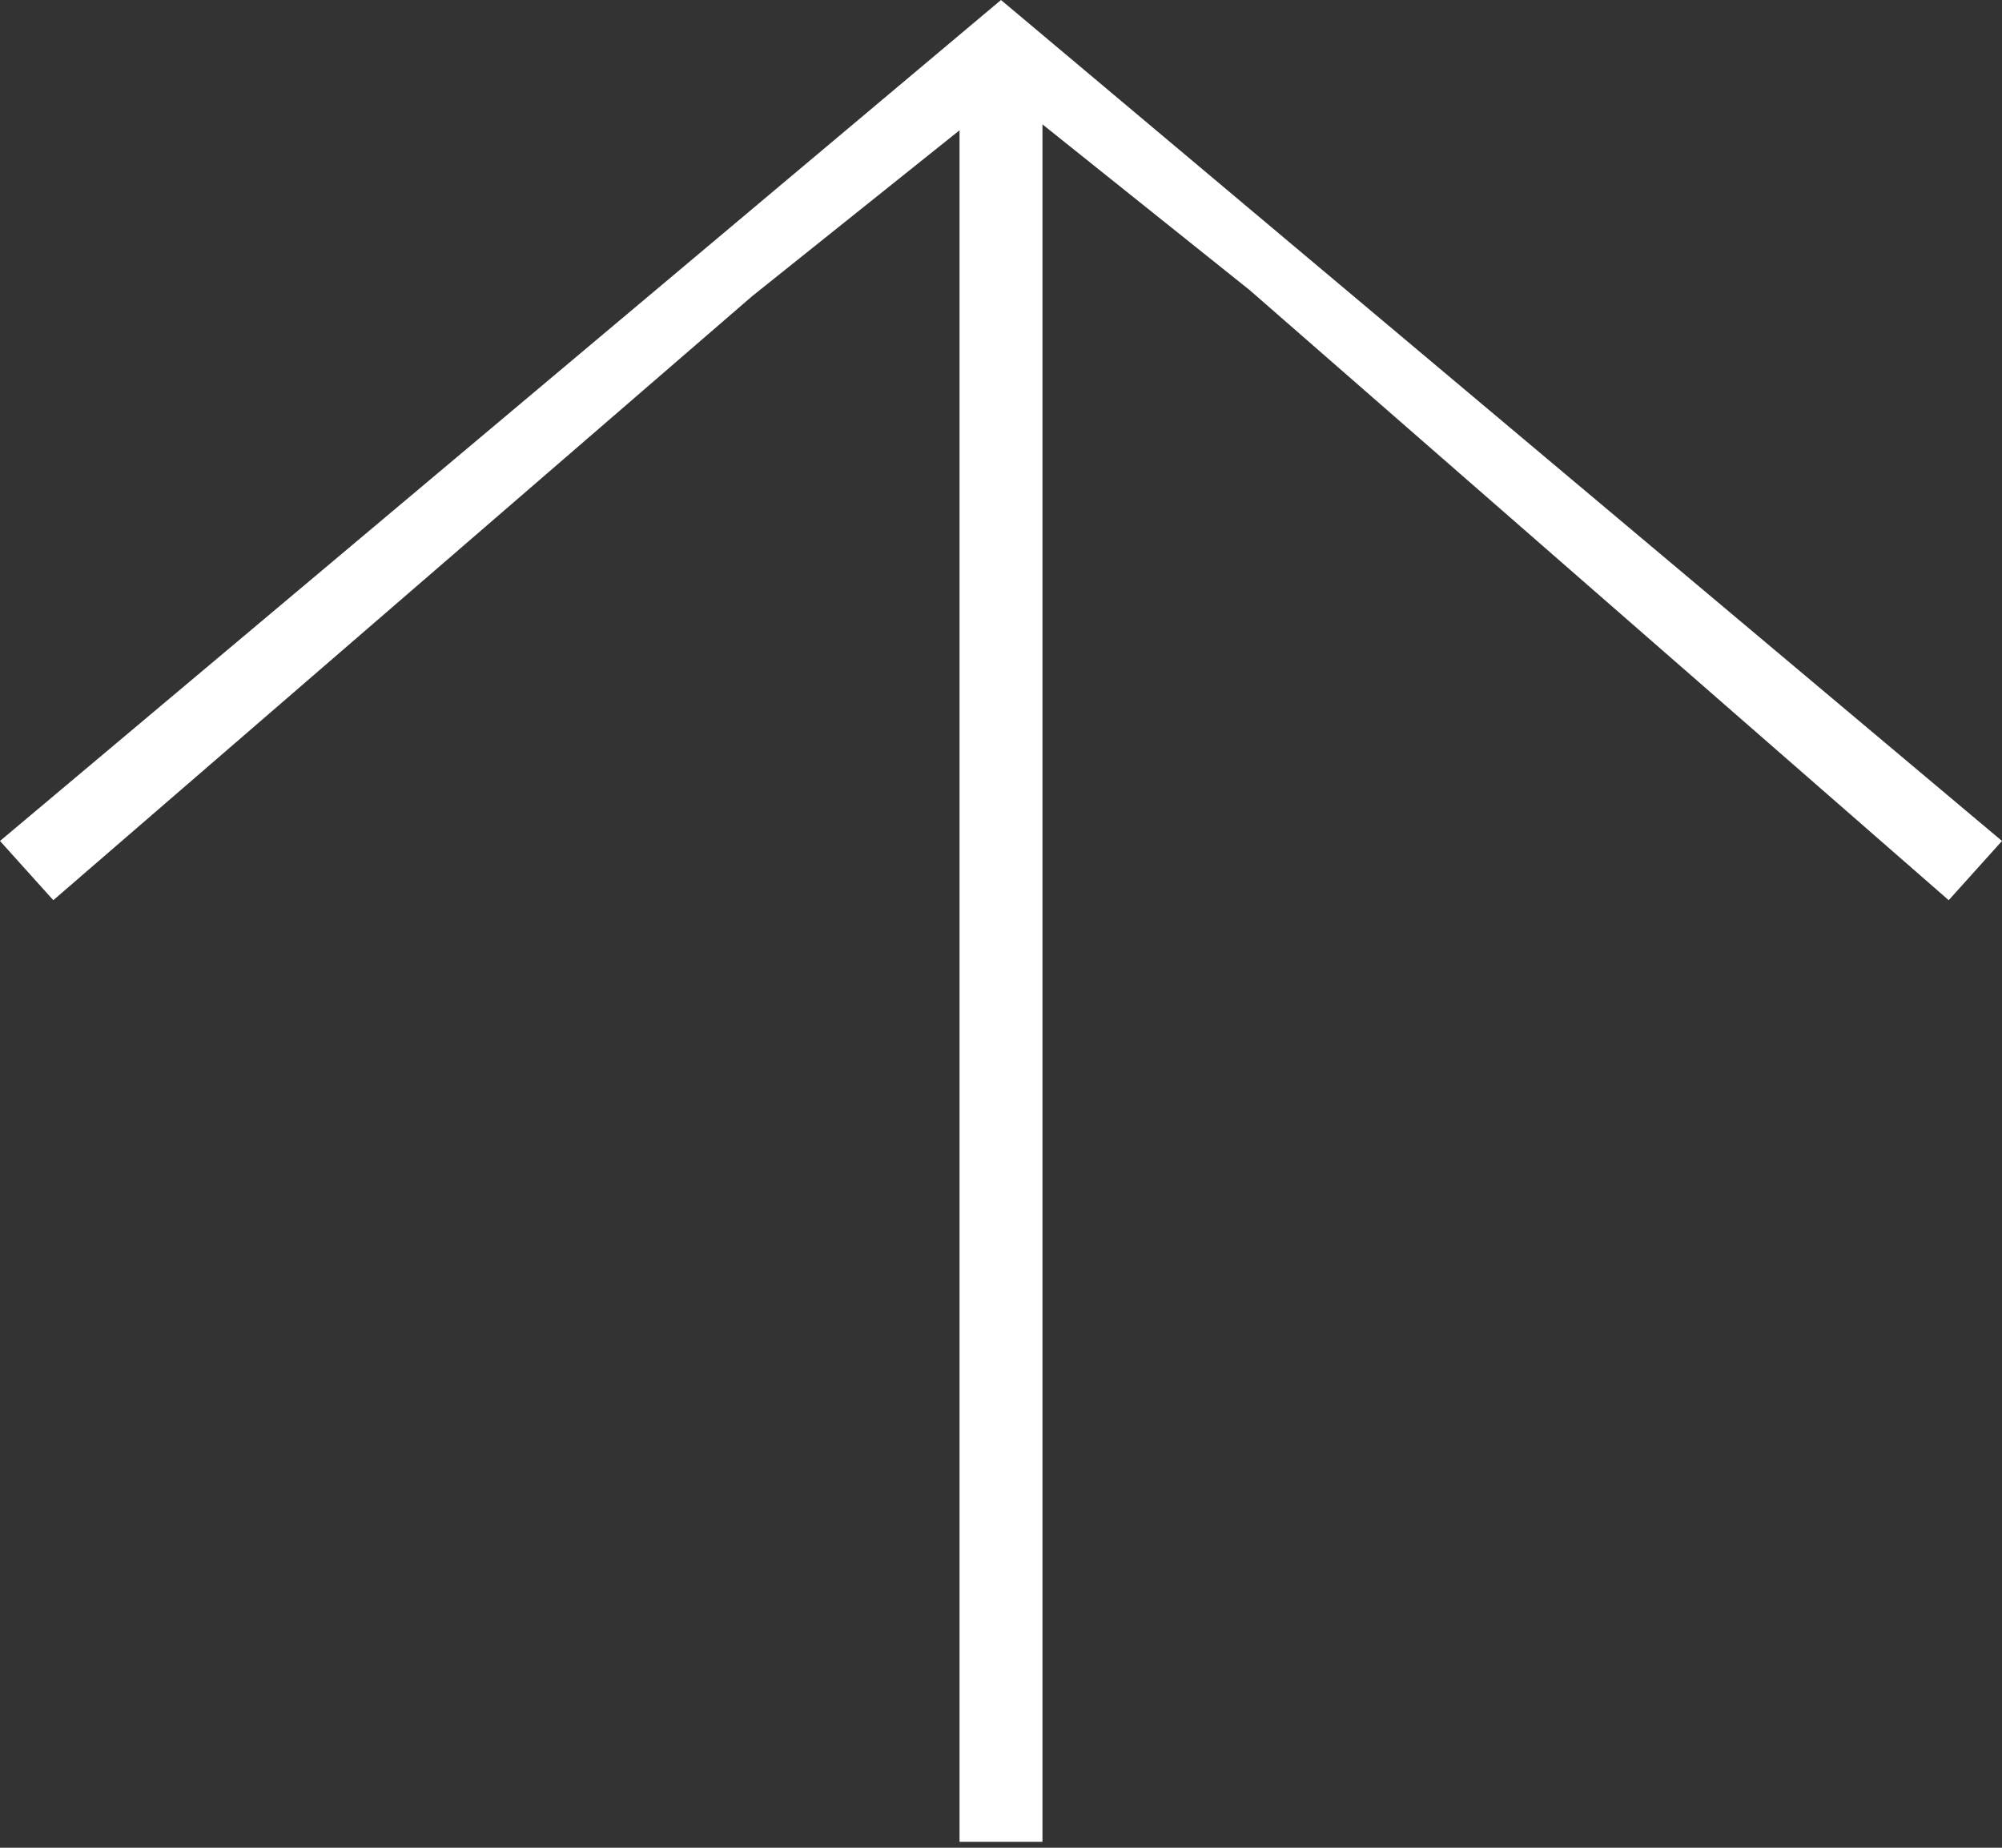 <?xml version="1.0" encoding="utf-8"?>
<!-- Generator: Adobe Illustrator 27.0.1, SVG Export Plug-In . SVG Version: 6.00 Build 0)  -->
<svg version="1.1" id="Layer_1" xmlns="http://www.w3.org/2000/svg" xmlns:xlink="http://www.w3.org/1999/xlink" x="0px" y="0px"
	 viewBox="0 0 33.8 31.2" style="enable-background:new 0 0 33.8 31.2;" xml:space="preserve">
<rect x="0" y="0" width="33.8" height="31.2" fill="#333333" stroke="none"/>
<style type="text/css">
	.st0{fill:#FFFFFF;}
</style>
<path id="Path_1456" class="st0" d="M16.2,31.2v-29L12.7,5L0.9,15.2l-0.9-1L16.9,0l16.9,14.2l-0.9,1L21.1,4.9l-3.5-2.8v29h-1.4V31.2
	z"/>
</svg>
